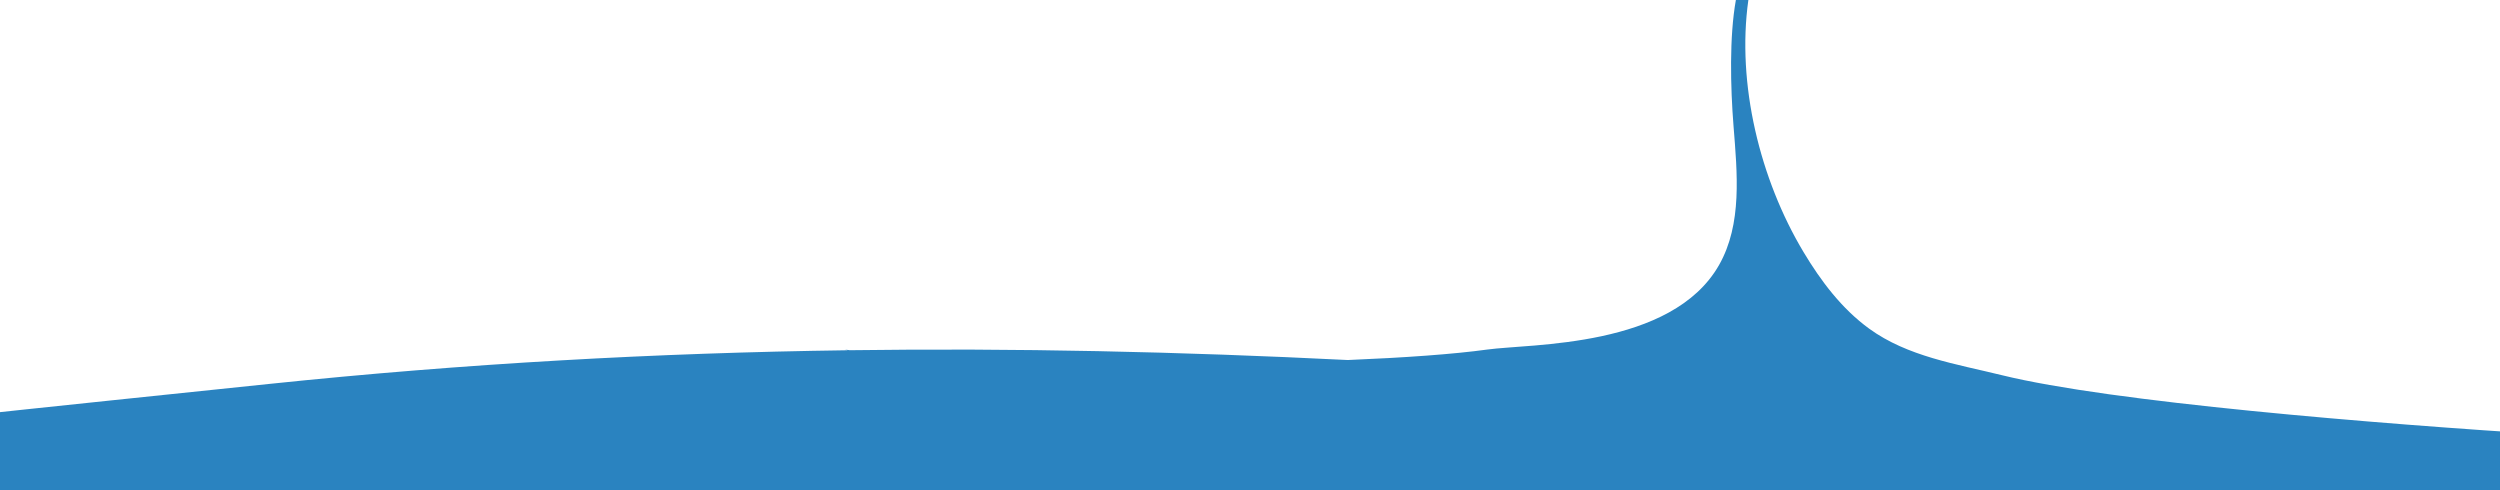 <svg id="layer_1" xmlns="http://www.w3.org/2000/svg" viewBox="0 0 1045 204.83"><g id="xmlid_8_"><path id="xmlid_18_" fill="#2A83C0" d="M3366.104 172.925c-4.327.397-575.104-.095-1059.1-2.198-516.63-2.245-280.004-45.897-1084.13 3.778-54.02 3.337-108.29 7.744-154.928 7.33-75.756-4.756-185.407-13.78-231.084-24.99-19.224-4.717-39.524-7.823-55.54-19.458-11.456-8.323-20.172-19.893-27.452-32.04C735.67 74.98 725.873 35.055 730.818 0h-5.222c-2.752 15.385-2.272 36.35-.983 52.668 1.553 19.643 3.697 40.983-6.046 58.11-19.75 34.716-78.86 32.842-96.893 35.333-14.018 1.936-34.545 3.4-58.287 4.38-70.088-3.493-139.094-5.035-208.194-4.098-.696-.093-1.39-.186-2.058-.28l1.22.292c-79.848 1.106-159.836 5.515-241.8 14.073-78.123 8.156-198.288 20.452-289.68 31.903-10.193 1.277-710.785 72.615-1347.25 5.256-633.074-67-1051.644 2.694-1051.644 2.694v1209.404l5942.123-9.635V172.924z"/></g></svg>